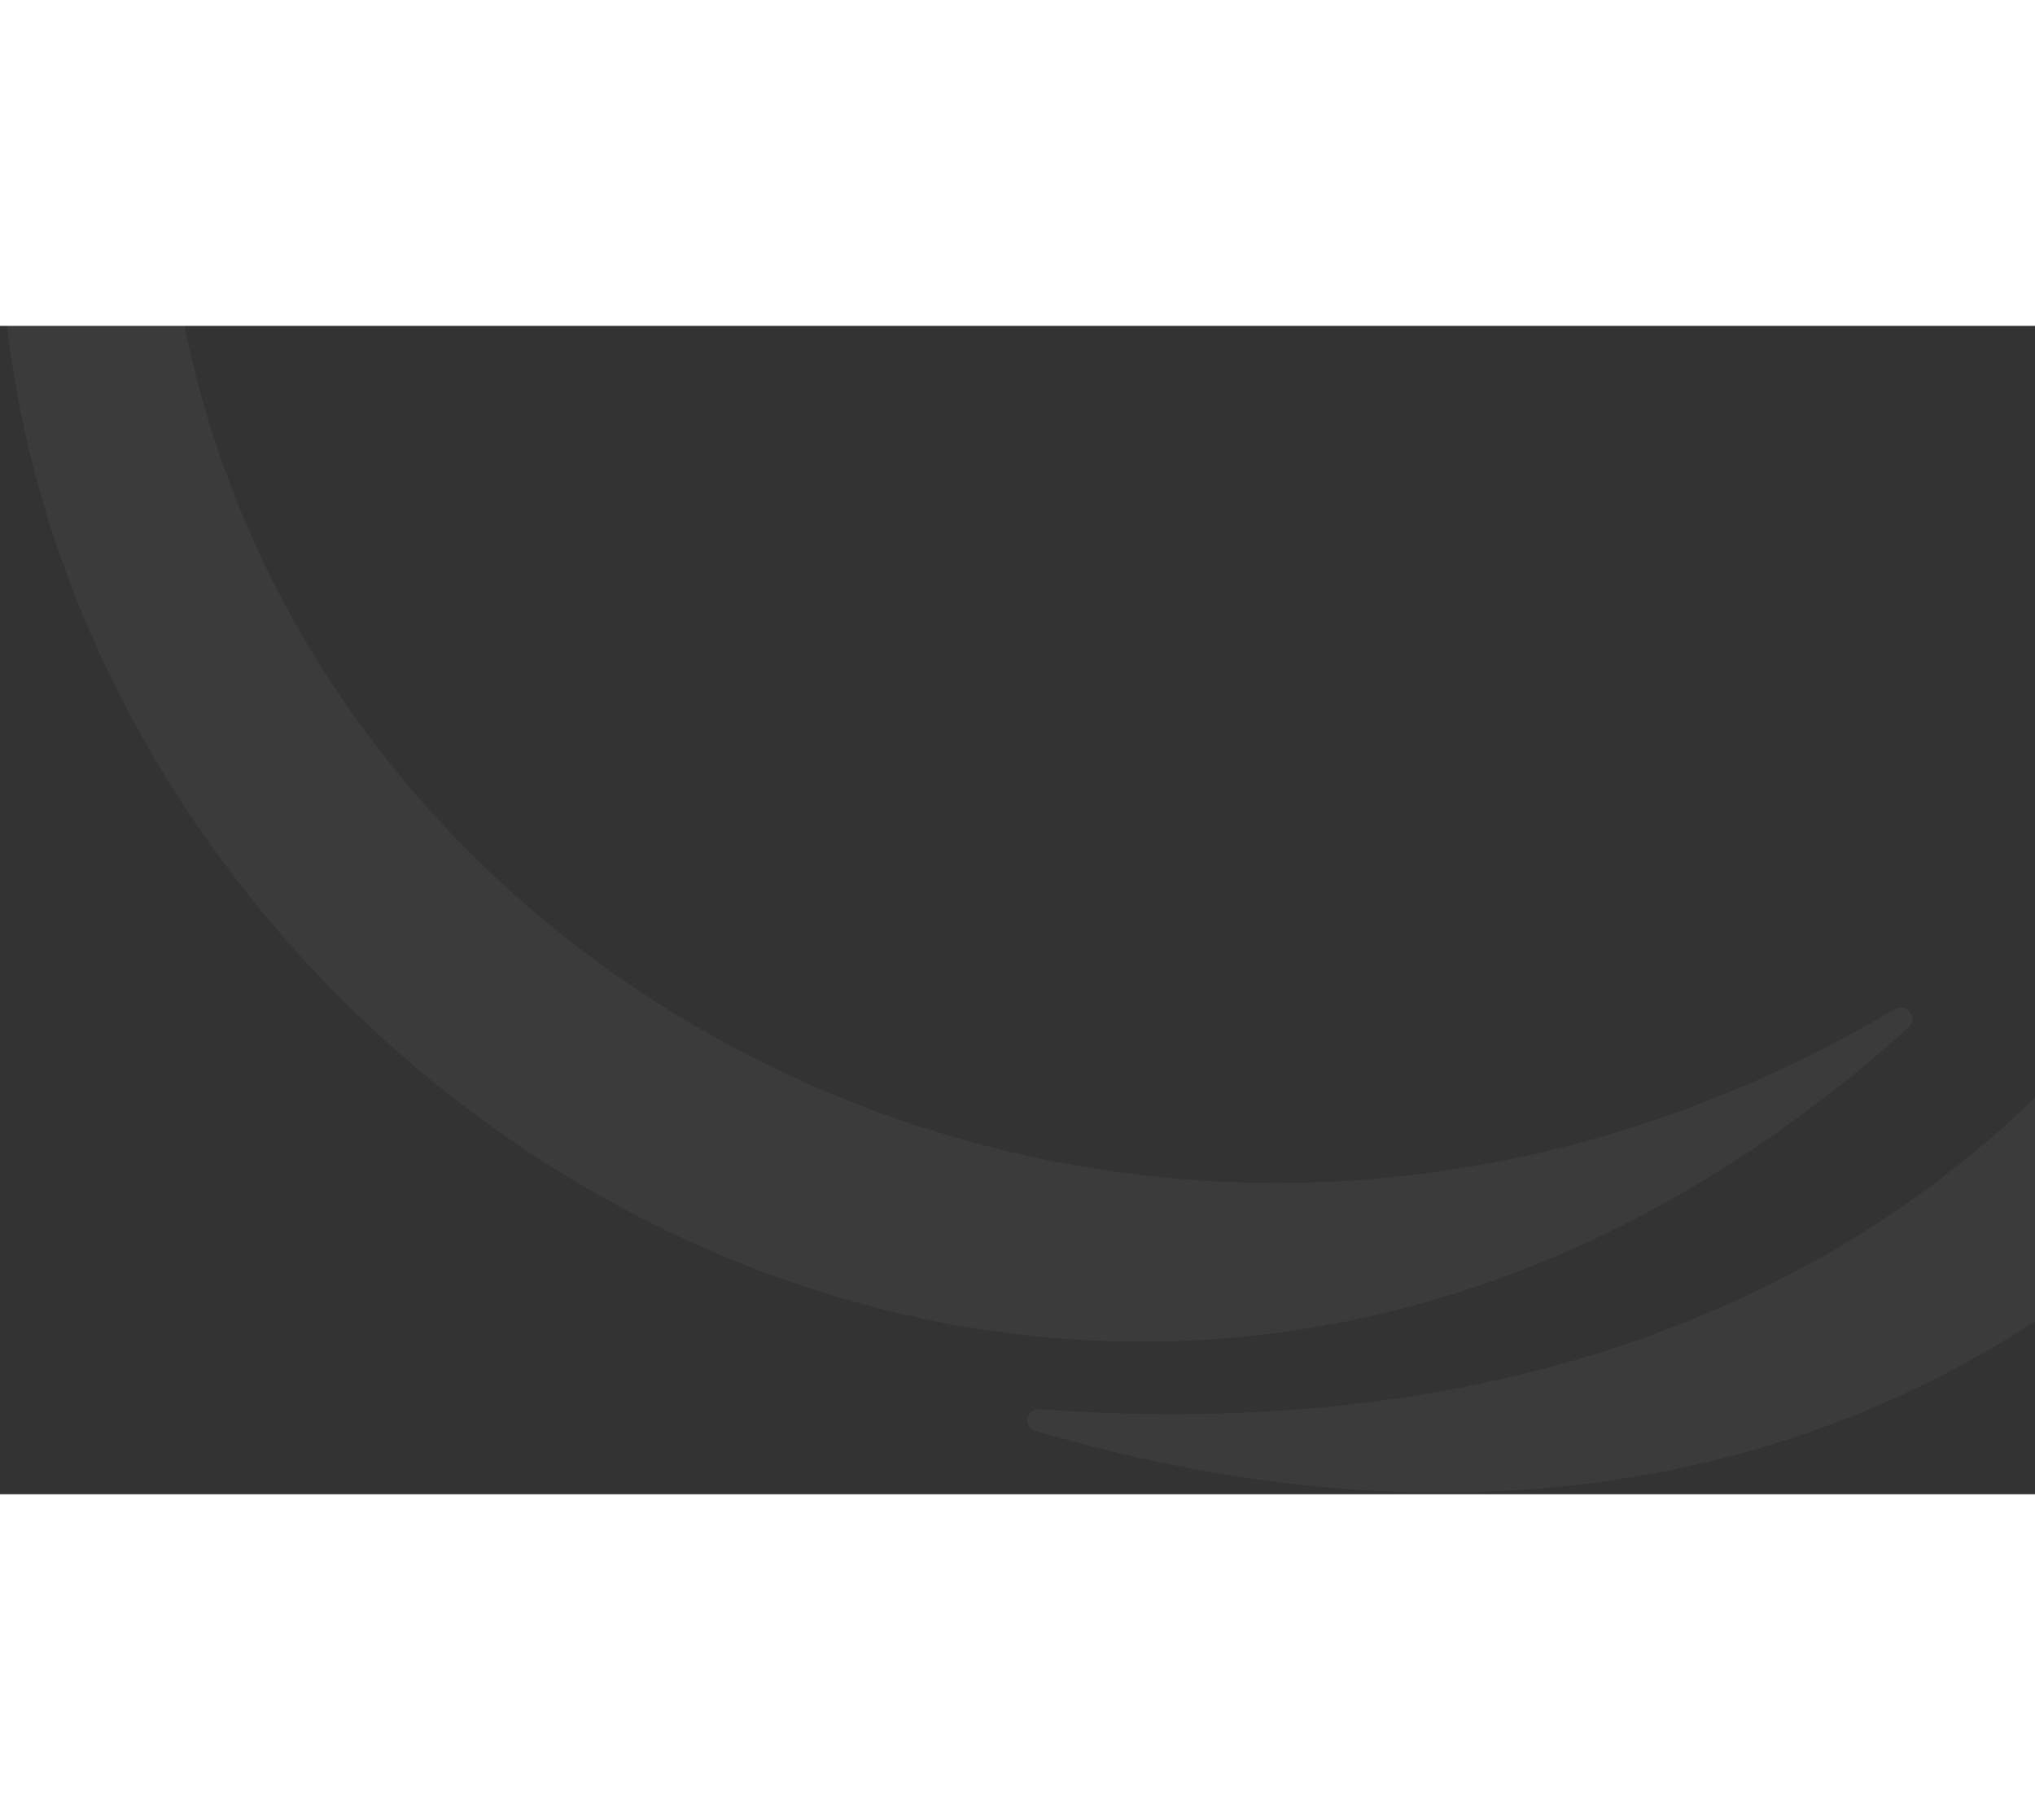 <svg width="559" height="500" viewBox="0 0 519 298" fill="none" xmlns="http://www.w3.org/2000/svg">
    <rect x="0" y="0" width="519" height="298" fill="#333333" stroke="none"/>
    <path d="M641.41 -124.65C546.008 -519.109 -1.476 -378.112 77.475 -7.944C78.193 -4.576 83.311 -5.198 83.267 -8.642C79.439 -309.055 475.711 -455.089 636.087 -122.824C637.561 -119.771 642.207 -121.354 641.41 -124.65Z" fill="white" fill-opacity="0.04"/>
    <path d="M264.005 281.821C653.428 396.457 805.023 -148.024 444.87 -264.757C441.593 -265.819 439.572 -261.077 442.578 -259.393C704.742 -112.501 633.115 303.587 265.085 276.3C261.702 276.049 260.751 280.863 264.005 281.821Z" fill="white" fill-opacity="0.04"/>
    <path d="M103.73 -250.98C-190.291 28.844 205.598 432.328 486.8 178.893C489.359 176.587 486.261 172.467 483.3 174.227C224.964 327.748 -99.681 57.694 107.973 -247.284C109.881 -250.087 106.186 -253.318 103.73 -250.98Z" fill="white" fill-opacity="0.04"/>
</svg>
